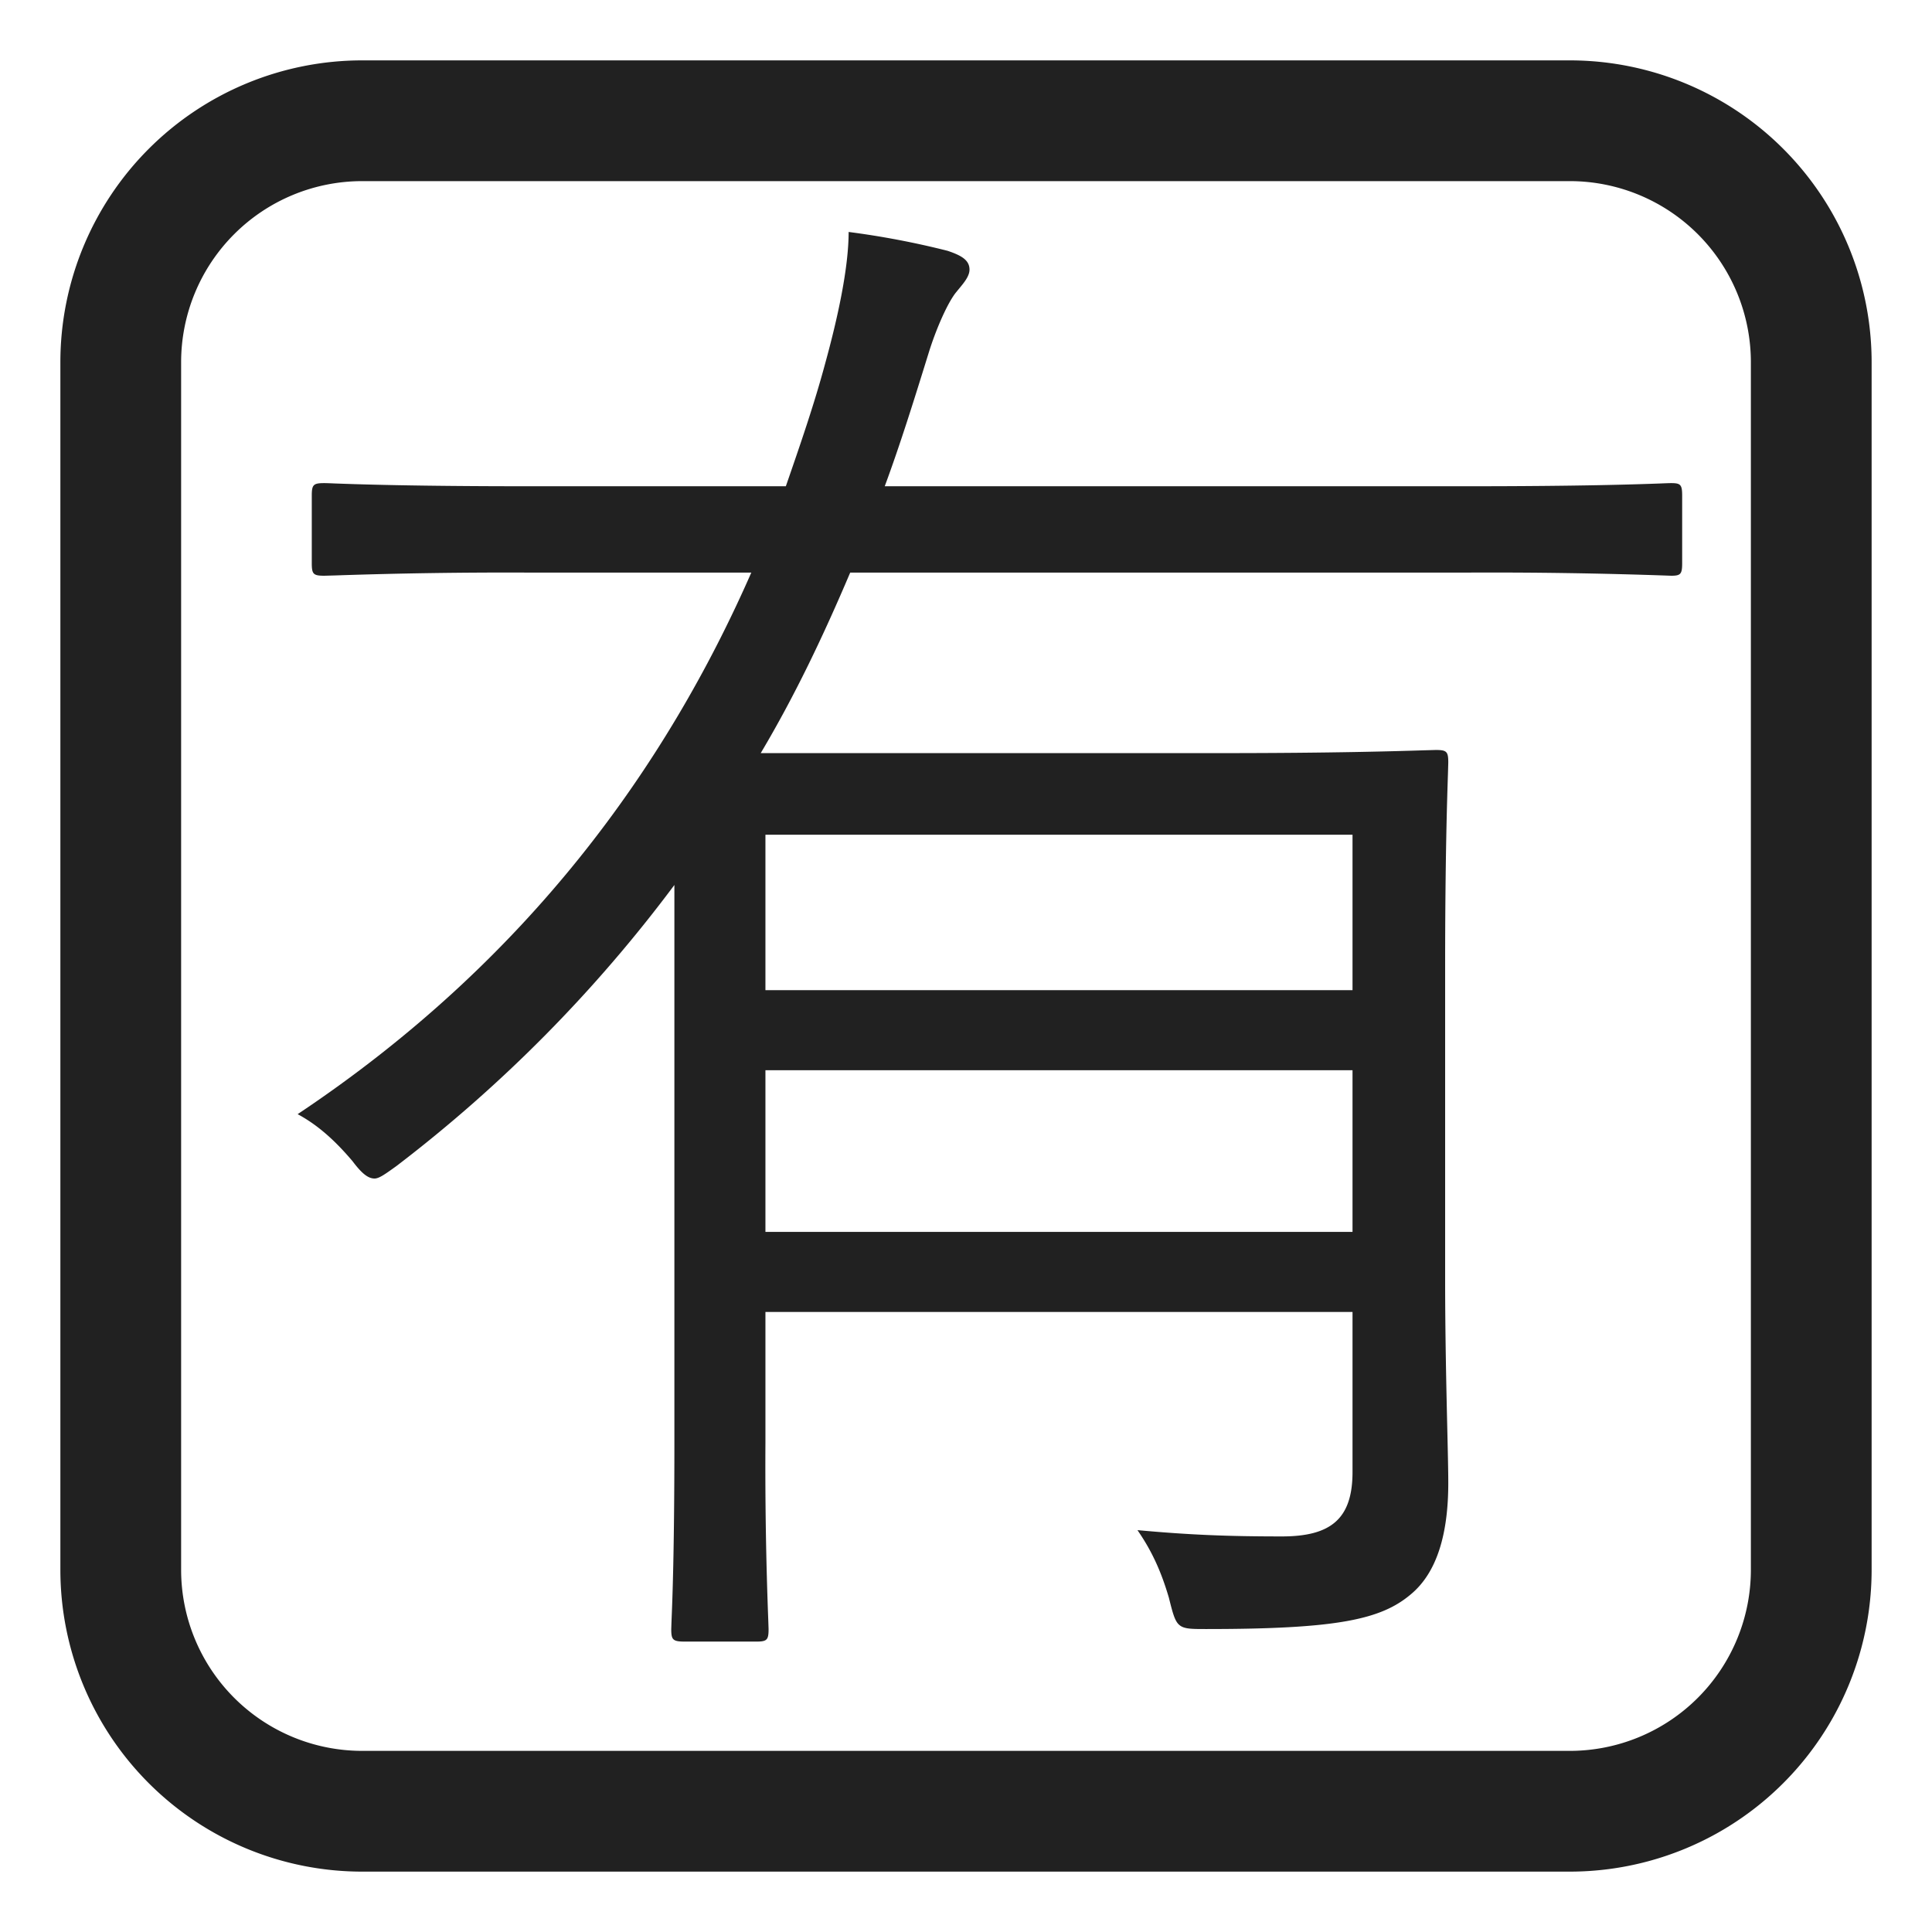 <svg xmlns="http://www.w3.org/2000/svg" fill="none" viewBox="0 0 32 32"><path fill="#212121" d="M27.862 9.328V8.21c0-.182-.026-.208-.182-.208q-.045 0-.182.006c-.366.013-1.273.046-3.224.046h-9.62c.26-.702.494-1.456.728-2.21.104-.338.286-.78.442-.988l.053-.065c.09-.108.181-.217.181-.325 0-.156-.13-.234-.364-.312a14 14 0 0 0-1.638-.312c0 .598-.182 1.43-.39 2.184-.182.676-.416 1.352-.65 2.028H8.778c-1.951 0-2.858-.033-3.224-.046-.093-.004-.15-.006-.182-.006-.182 0-.208.026-.208.208v1.118c0 .182.026.208.208.208l.182-.005a83 83 0 0 1 3.224-.047h3.666c-1.404 3.198-3.692 6.422-7.514 8.97.338.182.624.442.91.78.156.208.26.286.364.286.073 0 .17-.069.332-.185l.032-.023a23.6 23.6 0 0 0 4.602-4.654v9.23c0 1.825-.034 2.634-.047 2.947l-.005.147c0 .182.026.208.234.208h1.17c.182 0 .208-.026.208-.208l-.005-.147a67 67 0 0 1-.047-2.947V21.73h9.724v2.652c0 .78-.364 1.066-1.17 1.066-.91 0-1.534-.026-2.392-.104.234.338.39.676.52 1.118.067.268.1.398.183.46.078.06.201.06.441.06 2.158 0 2.886-.156 3.38-.572.442-.364.624-1.014.624-1.846 0-.192-.007-.499-.016-.884-.015-.658-.036-1.546-.036-2.496V16.01c0-1.802.034-2.81.047-3.202l.005-.178c0-.182-.026-.208-.208-.208l-.21.006c-.426.013-1.47.046-3.352.046H12.6c.572-.962 1.04-1.95 1.482-2.99h10.192a83 83 0 0 1 3.406.052c.156 0 .182-.026.182-.208m-5.46 8.398v2.678h-9.724v-2.678zm0-3.9V16.4h-9.724v-2.574z"/><path fill="#212121" d="M1 6a5 5 0 0 1 5-5h20a5 5 0 0 1 5 5v20a5 5 0 0 1-5 5H6a5 5 0 0 1-5-5zm5-3a3 3 0 0 0-3 3v20a3 3 0 0 0 3 3h20a3 3 0 0 0 3-3V6a3 3 0 0 0-3-3z"/></svg>